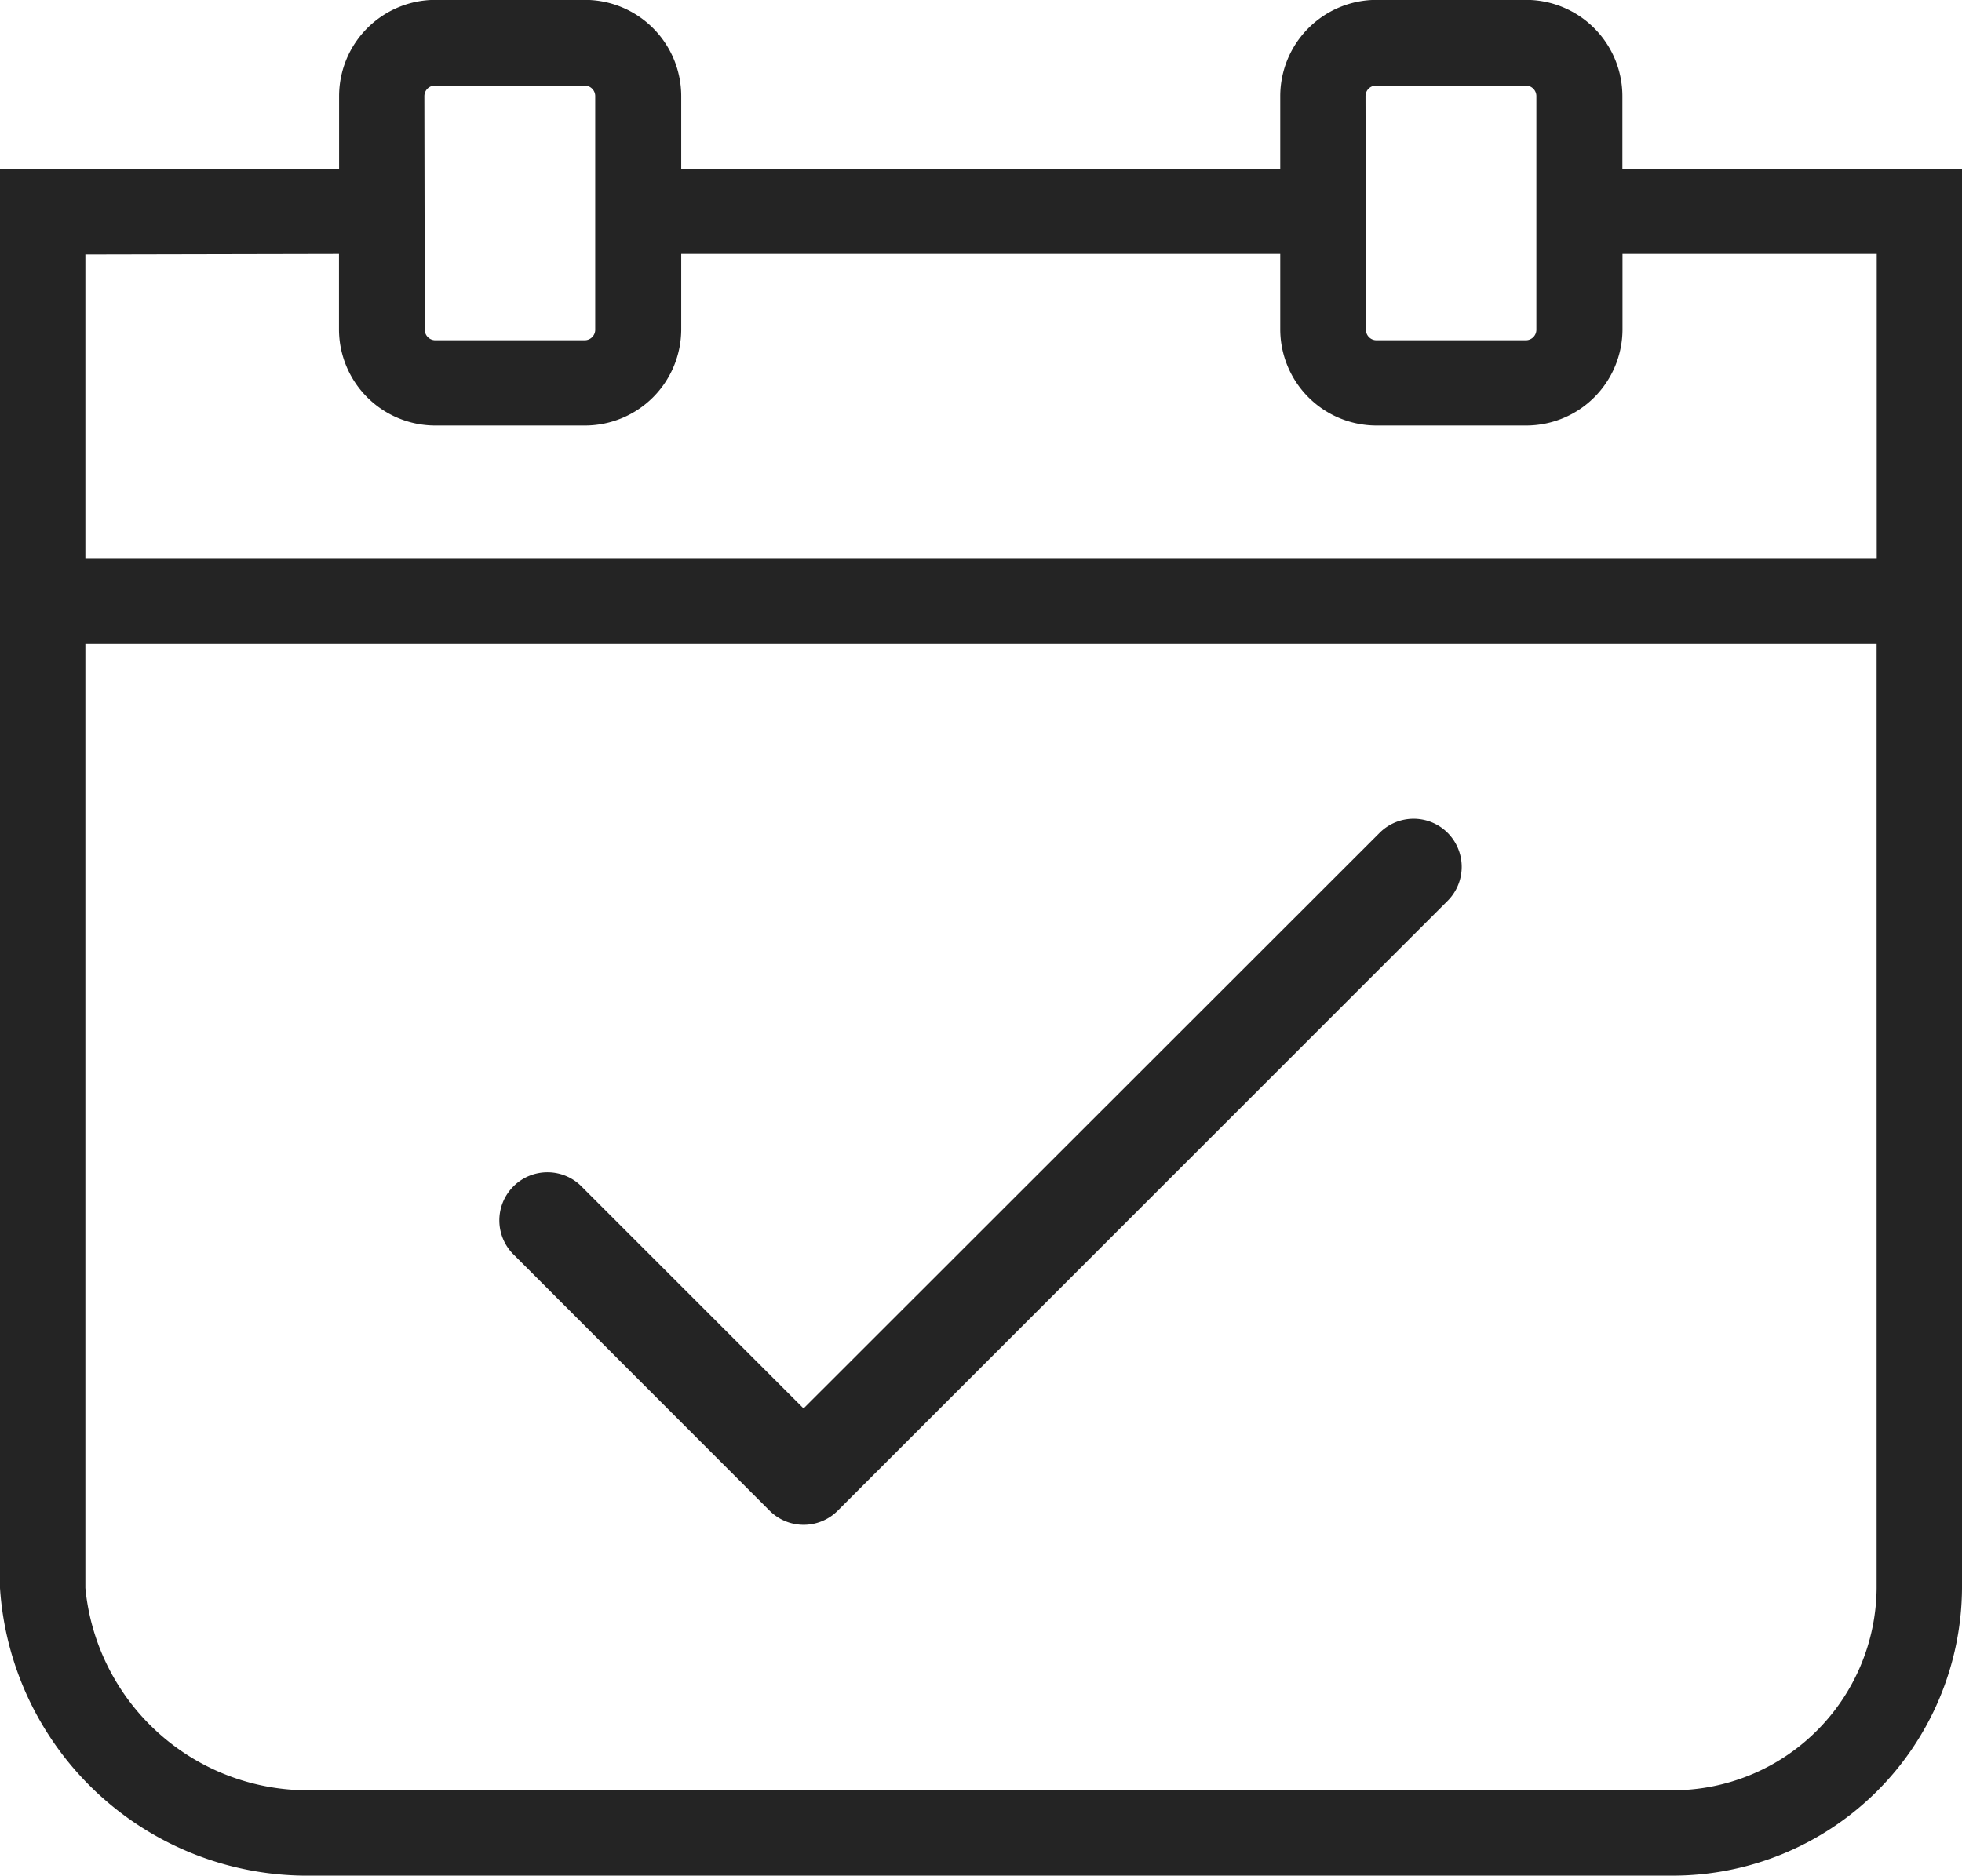<svg id="Group_4125" data-name="Group 4125" xmlns="http://www.w3.org/2000/svg" width="18.637" height="17.821" viewBox="0 0 18.637 17.821">
  <path id="Path_9531" data-name="Path 9531" d="M32.421,18.627v-.694a.915.915,0,0,0-.914-.914H30.085a.915.915,0,0,0-.914.914v.694h-5.69v-.694a.915.915,0,0,0-.914-.914H21.145a.915.915,0,0,0-.914.914v.694H17.01V32.109a2.925,2.925,0,0,0,2.956,2.732H32.89a2.748,2.748,0,0,0,2.757-2.732V18.627Zm-2.44-.694a.1.1,0,0,1,.1-.1h1.423a.1.1,0,0,1,.1.1v2.22a.1.1,0,0,1-.1.1H30.085a.1.1,0,0,1-.1-.1Zm-8.94,0a.1.1,0,0,1,.1-.1h1.423a.1.1,0,0,1,.1.1v2.22a.1.1,0,0,1-.1.1H21.145a.1.1,0,0,1-.1-.1Zm-.811,1.5v.716a.915.915,0,0,0,.914.914h1.423a.915.915,0,0,0,.914-.914v-.716h5.69v.716a.915.915,0,0,0,.914.914h1.423a.915.915,0,0,0,.914-.914v-.716h2.415v2.891H17.821V19.438ZM32.89,34.03H19.966a2.124,2.124,0,0,1-2.145-1.922V23.139H34.836v8.969A1.936,1.936,0,0,1,32.89,34.03Z" transform="translate(-17.01 -17.02)" fill="#242424"/>
  <g id="Group_2178" data-name="Group 2178" transform="translate(4.751 7.779)">
    <path id="Path_3927" data-name="Path 3927" d="M9,68.131a.457.457,0,0,0-.646,0L2.882,73.6l-2.1-2.1a.457.457,0,1,0-.646.646L2.56,74.572a.457.457,0,0,0,.646,0L9,68.777A.457.457,0,0,0,9,68.131Z" transform="translate(0 -67.997)" fill="#242424"/>
  </g>
</svg>

